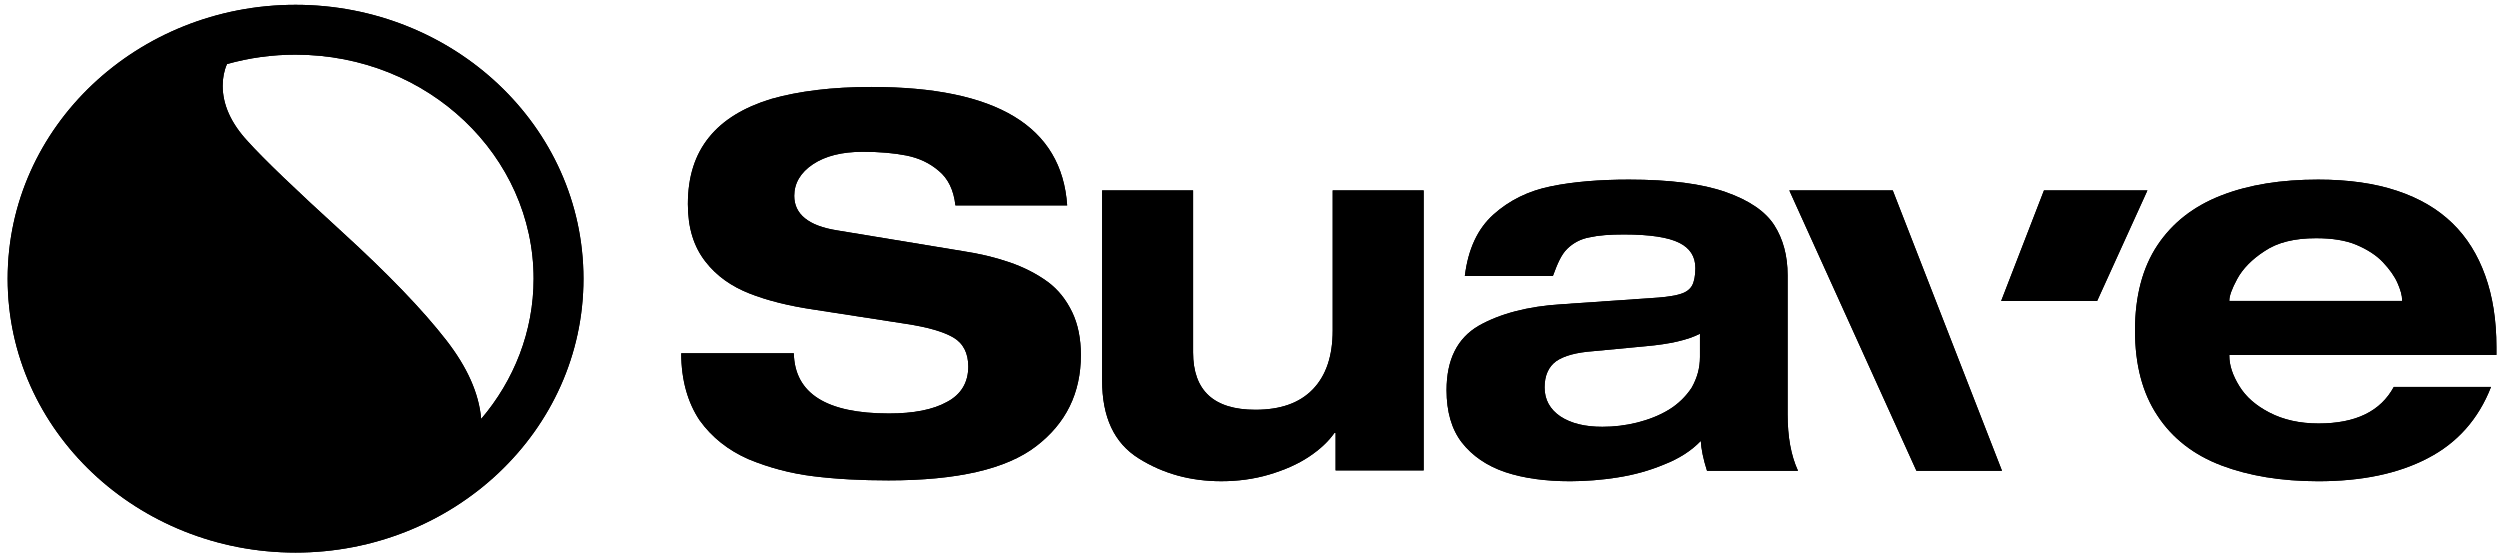 <svg width="331" height="74" viewBox="0 0 331 74" fill="none" xmlns="http://www.w3.org/2000/svg">
<g clip-path="url(#clip0_320_4877)">
<path d="M39.13 0.637C18.251 0.637 1.012 16.703 1.012 36.9C1.012 57.093 18.251 73.161 39.132 73.161C60.012 73.161 77.252 57.095 77.252 36.9C77.25 16.703 60.009 0.637 39.13 0.637ZM30.057 8.48C33.01 7.65 36.062 7.232 39.13 7.237C56.712 7.237 70.65 20.684 70.65 36.9C70.65 43.886 68.061 50.359 63.709 55.464C63.411 52.079 61.871 48.636 59.089 45.05C55.971 41.034 51.357 36.241 45.243 30.666C39.13 25.093 34.934 21.077 32.778 18.682C30.559 16.282 29.482 13.825 29.482 11.368C29.482 10.3 29.675 9.33 30.055 8.48H30.057ZM14.385 18.53C10.133 23.605 7.61 30.002 7.61 36.9C7.61 53.114 21.548 66.561 39.13 66.561C41.368 66.561 43.55 66.343 45.65 65.929C46.139 64.777 46.382 63.175 46.382 61.113C46.382 58.175 45.062 55.118 42.366 52.002C39.669 48.886 35.653 44.991 30.38 40.257C25.105 35.582 21.151 31.566 18.394 28.209C15.871 25.057 14.501 21.796 14.385 18.53Z" fill="black"/>
<path d="M39.13 0.637C18.251 0.637 1.012 16.703 1.012 36.9C1.012 57.093 18.251 73.161 39.132 73.161C60.012 73.161 77.252 57.095 77.252 36.9C77.25 16.703 60.009 0.637 39.13 0.637ZM30.057 8.48C33.01 7.65 36.062 7.232 39.13 7.237C56.712 7.237 70.65 20.684 70.65 36.9C70.65 43.886 68.061 50.359 63.709 55.464C63.411 52.079 61.871 48.636 59.089 45.05C55.971 41.034 51.357 36.241 45.243 30.666C39.13 25.093 34.934 21.077 32.778 18.682C30.559 16.282 29.482 13.825 29.482 11.368C29.482 10.3 29.675 9.33 30.055 8.48H30.057ZM14.385 18.53C10.133 23.605 7.61 30.002 7.61 36.9C7.61 53.114 21.548 66.561 39.13 66.561C41.368 66.561 43.55 66.343 45.65 65.929C46.139 64.777 46.382 63.175 46.382 61.113C46.382 58.175 45.062 55.118 42.366 52.002C39.669 48.886 35.653 44.991 30.38 40.257C25.105 35.582 21.151 31.566 18.394 28.209C15.871 25.057 14.501 21.796 14.385 18.53Z" fill="black"/>
<path d="M141.293 27.191H126.497C126.279 25.155 125.509 23.616 124.297 22.625C123.088 21.58 121.656 20.921 120.009 20.589C118.359 20.262 116.431 20.096 114.231 20.096C111.481 20.096 109.282 20.646 107.632 21.746C105.982 22.846 105.157 24.275 105.157 25.925C105.157 28.346 107.027 29.887 110.768 30.491L127.434 33.241C129.634 33.571 131.722 34.066 133.649 34.725C135.572 35.386 137.279 36.266 138.709 37.311C140.138 38.357 141.183 39.732 141.954 41.325C142.724 42.92 143.108 44.845 143.108 46.991C143.108 52.052 141.129 56.068 137.168 59.093C133.209 62.118 126.718 63.602 117.643 63.602C114.068 63.602 110.768 63.436 107.686 63.052C104.738 62.693 101.852 61.934 99.107 60.798C96.466 59.643 94.266 57.936 92.616 55.627C91.077 53.316 90.195 50.345 90.195 46.77H105.102C105.213 52.107 109.447 54.745 117.697 54.745C120.943 54.745 123.527 54.252 125.397 53.207C127.268 52.216 128.202 50.623 128.202 48.532C128.202 46.77 127.543 45.452 126.222 44.682C124.902 43.911 122.813 43.307 119.897 42.866L107.797 40.995C104.443 40.5 101.582 39.786 99.216 38.85C96.852 37.916 94.87 36.541 93.386 34.616C91.848 32.636 91.075 30.162 91.075 27.025C91.075 23.396 92.011 20.48 93.882 18.171C95.75 15.859 98.502 14.209 102.077 13.109C105.761 12.064 110.161 11.514 115.386 11.514C131.943 11.514 140.579 16.741 141.293 27.191Z" fill="black"/>
<path d="M141.293 27.191H126.497C126.279 25.155 125.509 23.616 124.297 22.625C123.088 21.58 121.656 20.921 120.009 20.589C118.359 20.262 116.431 20.096 114.231 20.096C111.481 20.096 109.282 20.646 107.632 21.746C105.982 22.846 105.157 24.275 105.157 25.925C105.157 28.346 107.027 29.887 110.768 30.491L127.434 33.241C129.634 33.571 131.722 34.066 133.649 34.725C135.572 35.386 137.279 36.266 138.709 37.311C140.138 38.357 141.183 39.732 141.954 41.325C142.724 42.92 143.108 44.845 143.108 46.991C143.108 52.052 141.129 56.068 137.168 59.093C133.209 62.118 126.718 63.602 117.643 63.602C114.068 63.602 110.768 63.436 107.686 63.052C104.738 62.693 101.852 61.934 99.107 60.798C96.466 59.643 94.266 57.936 92.616 55.627C91.077 53.316 90.195 50.345 90.195 46.77H105.102C105.213 52.107 109.447 54.745 117.697 54.745C120.943 54.745 123.527 54.252 125.397 53.207C127.268 52.216 128.202 50.623 128.202 48.532C128.202 46.77 127.543 45.452 126.222 44.682C124.902 43.911 122.813 43.307 119.897 42.866L107.797 40.995C104.443 40.5 101.582 39.786 99.216 38.85C96.852 37.916 94.87 36.541 93.386 34.616C91.848 32.636 91.075 30.162 91.075 27.025C91.075 23.396 92.011 20.48 93.882 18.171C95.75 15.859 98.502 14.209 102.077 13.109C105.761 12.064 110.161 11.514 115.386 11.514C131.943 11.514 140.579 16.741 141.293 27.191Z" fill="black"/>
<path d="M176.833 62.336V57.332H176.667C175.897 58.432 174.797 59.477 173.311 60.466C171.827 61.457 170.067 62.227 168.031 62.832C165.997 63.436 163.852 63.711 161.706 63.711C157.636 63.711 154.006 62.722 150.761 60.686C147.515 58.652 145.92 55.241 145.92 50.345V25.209H157.965V46.661C157.965 51.723 160.715 54.252 166.215 54.252C169.517 54.252 172.047 53.373 173.806 51.557C175.567 49.741 176.447 47.157 176.447 43.745V25.212H188.492V62.284H176.833V62.336Z" fill="black"/>
<path d="M176.833 62.336V57.332H176.667C175.897 58.432 174.797 59.477 173.311 60.466C171.827 61.457 170.067 62.227 168.031 62.832C165.997 63.436 163.852 63.711 161.706 63.711C157.636 63.711 154.006 62.722 150.761 60.686C147.515 58.652 145.92 55.241 145.92 50.345V25.209H157.965V46.661C157.965 51.723 160.715 54.252 166.215 54.252C169.517 54.252 172.047 53.373 173.806 51.557C175.567 49.741 176.447 47.157 176.447 43.745V25.212H188.492V62.284H176.833V62.336Z" fill="black"/>
<path d="M205.603 36.541H193.944C194.383 32.966 195.649 30.271 197.738 28.4C199.829 26.53 202.36 25.266 205.383 24.662C208.353 24.055 211.819 23.78 215.669 23.78C221.115 23.78 225.349 24.33 228.485 25.43C231.619 26.53 233.765 28.016 234.921 29.832C236.076 31.646 236.68 33.846 236.68 36.432V54.857C236.68 57.827 237.121 60.302 238.055 62.336H226.01C225.515 60.798 225.24 59.423 225.185 58.377C223.919 59.698 222.269 60.741 220.29 61.511C218.31 62.336 216.274 62.886 214.128 63.218C212.074 63.543 209.997 63.707 207.915 63.714C204.615 63.714 201.753 63.327 199.279 62.502C196.858 61.677 194.933 60.357 193.558 58.598C192.183 56.836 191.524 54.473 191.524 51.666C191.524 47.596 192.954 44.791 195.758 43.141C198.563 41.548 202.249 40.555 206.758 40.282L219.574 39.4C220.894 39.291 221.885 39.125 222.544 38.907C223.26 38.687 223.756 38.3 224.031 37.807C224.306 37.312 224.469 36.486 224.469 35.496C224.469 33.955 223.756 32.855 222.326 32.141C220.894 31.425 218.474 31.041 215.01 31.041C213.14 31.041 211.653 31.15 210.444 31.425C209.319 31.621 208.281 32.159 207.474 32.966C206.703 33.736 206.208 34.891 205.603 36.541ZM225.074 47.266V44.186C223.481 45.011 221.06 45.561 217.924 45.836L210.94 46.495C208.685 46.661 207.09 47.1 206.044 47.816C205.053 48.532 204.503 49.686 204.503 51.282C204.503 52.932 205.219 54.195 206.594 55.132C208.024 56.068 209.84 56.507 212.149 56.507C213.687 56.511 215.222 56.325 216.715 55.957C218.253 55.573 219.685 55.023 220.949 54.252C222.16 53.516 223.194 52.52 223.976 51.336C224.69 50.073 225.074 48.752 225.074 47.266Z" fill="black"/>
<path d="M205.603 36.541H193.944C194.383 32.966 195.649 30.271 197.738 28.4C199.829 26.53 202.36 25.266 205.383 24.662C208.353 24.055 211.819 23.78 215.669 23.78C221.115 23.78 225.349 24.33 228.485 25.43C231.619 26.53 233.765 28.016 234.921 29.832C236.076 31.646 236.68 33.846 236.68 36.432V54.857C236.68 57.827 237.121 60.302 238.055 62.336H226.01C225.515 60.798 225.24 59.423 225.185 58.377C223.919 59.698 222.269 60.741 220.29 61.511C218.31 62.336 216.274 62.886 214.128 63.218C212.074 63.543 209.997 63.707 207.915 63.714C204.615 63.714 201.753 63.327 199.279 62.502C196.858 61.677 194.933 60.357 193.558 58.598C192.183 56.836 191.524 54.473 191.524 51.666C191.524 47.596 192.954 44.791 195.758 43.141C198.563 41.548 202.249 40.555 206.758 40.282L219.574 39.4C220.894 39.291 221.885 39.125 222.544 38.907C223.26 38.687 223.756 38.3 224.031 37.807C224.306 37.312 224.469 36.486 224.469 35.496C224.469 33.955 223.756 32.855 222.326 32.141C220.894 31.425 218.474 31.041 215.01 31.041C213.14 31.041 211.653 31.15 210.444 31.425C209.319 31.621 208.281 32.159 207.474 32.966C206.703 33.736 206.208 34.891 205.603 36.541ZM225.074 47.266V44.186C223.481 45.011 221.06 45.561 217.924 45.836L210.94 46.495C208.685 46.661 207.09 47.1 206.044 47.816C205.053 48.532 204.503 49.686 204.503 51.282C204.503 52.932 205.219 54.195 206.594 55.132C208.024 56.068 209.84 56.507 212.149 56.507C213.687 56.511 215.222 56.325 216.715 55.957C218.253 55.573 219.685 55.023 220.949 54.252C222.16 53.516 223.194 52.52 223.976 51.336C224.69 50.073 225.074 48.752 225.074 47.266Z" fill="black"/>
<path d="M316.941 51.227H329.811C328.161 55.461 325.357 58.652 321.395 60.686C317.493 62.723 312.652 63.714 306.932 63.714C302.036 63.714 297.746 62.998 294.116 61.623C290.487 60.248 287.625 58.048 285.646 55.023C283.666 52.052 282.675 48.311 282.675 43.748C282.675 39.236 283.666 35.441 285.646 32.471C287.625 29.5 290.432 27.3 294.116 25.871C297.8 24.441 302.036 23.78 306.932 23.78C310.948 23.78 314.411 24.275 317.382 25.266C320.352 26.255 322.773 27.687 324.698 29.557C326.623 31.425 328.052 33.736 329.041 36.486C330.032 39.236 330.527 42.37 330.527 45.946V46.991H295.162V47.1C295.162 48.366 295.6 49.686 296.482 51.116C297.361 52.548 298.682 53.702 300.496 54.636C302.311 55.573 304.457 56.068 306.986 56.068C311.882 56.068 315.182 54.47 316.941 51.227ZM295.162 39.841H318.043V39.732C318.043 39.125 317.823 38.357 317.436 37.477C317.052 36.596 316.391 35.661 315.511 34.727C314.632 33.791 313.42 33.021 311.991 32.416C310.561 31.811 308.745 31.537 306.657 31.537C303.796 31.537 301.541 32.087 299.837 33.241C298.132 34.341 296.921 35.607 296.207 36.927C295.491 38.246 295.162 39.182 295.162 39.786V39.841Z" fill="black"/>
<path d="M316.941 51.227H329.811C328.161 55.461 325.357 58.652 321.395 60.686C317.493 62.723 312.652 63.714 306.932 63.714C302.036 63.714 297.746 62.998 294.116 61.623C290.487 60.248 287.625 58.048 285.646 55.023C283.666 52.052 282.675 48.311 282.675 43.748C282.675 39.236 283.666 35.441 285.646 32.471C287.625 29.5 290.432 27.3 294.116 25.871C297.8 24.441 302.036 23.78 306.932 23.78C310.948 23.78 314.411 24.275 317.382 25.266C320.352 26.255 322.773 27.687 324.698 29.557C326.623 31.425 328.052 33.736 329.041 36.486C330.032 39.236 330.527 42.37 330.527 45.946V46.991H295.162V47.1C295.162 48.366 295.6 49.686 296.482 51.116C297.361 52.548 298.682 53.702 300.496 54.636C302.311 55.573 304.457 56.068 306.986 56.068C311.882 56.068 315.182 54.47 316.941 51.227ZM295.162 39.841H318.043V39.732C318.043 39.125 317.823 38.357 317.436 37.477C317.052 36.596 316.391 35.661 315.511 34.727C314.632 33.791 313.42 33.021 311.991 32.416C310.561 31.811 308.745 31.537 306.657 31.537C303.796 31.537 301.541 32.087 299.837 33.241C298.132 34.341 296.921 35.607 296.207 36.927C295.491 38.246 295.162 39.182 295.162 39.786V39.841Z" fill="black"/>
<path d="M250.601 25.209H236.905L253.737 62.336H265.066L250.601 25.209Z" fill="black"/>
<path d="M250.601 25.209H236.905L253.737 62.336H265.066L250.601 25.209Z" fill="black"/>
<path d="M284.318 25.209H270.623L264.957 39.841H277.664L284.318 25.209Z" fill="black"/>
<path d="M284.318 25.209H270.623L264.957 39.841H277.664L284.318 25.209Z" fill="black"/>
</g>
<defs>
<clipPath id="clip0_320_4877">
<rect width="330.756" height="72.727" fill="white" transform="translate(0.244 0.637)"/>
</clipPath>
</defs>
</svg>
